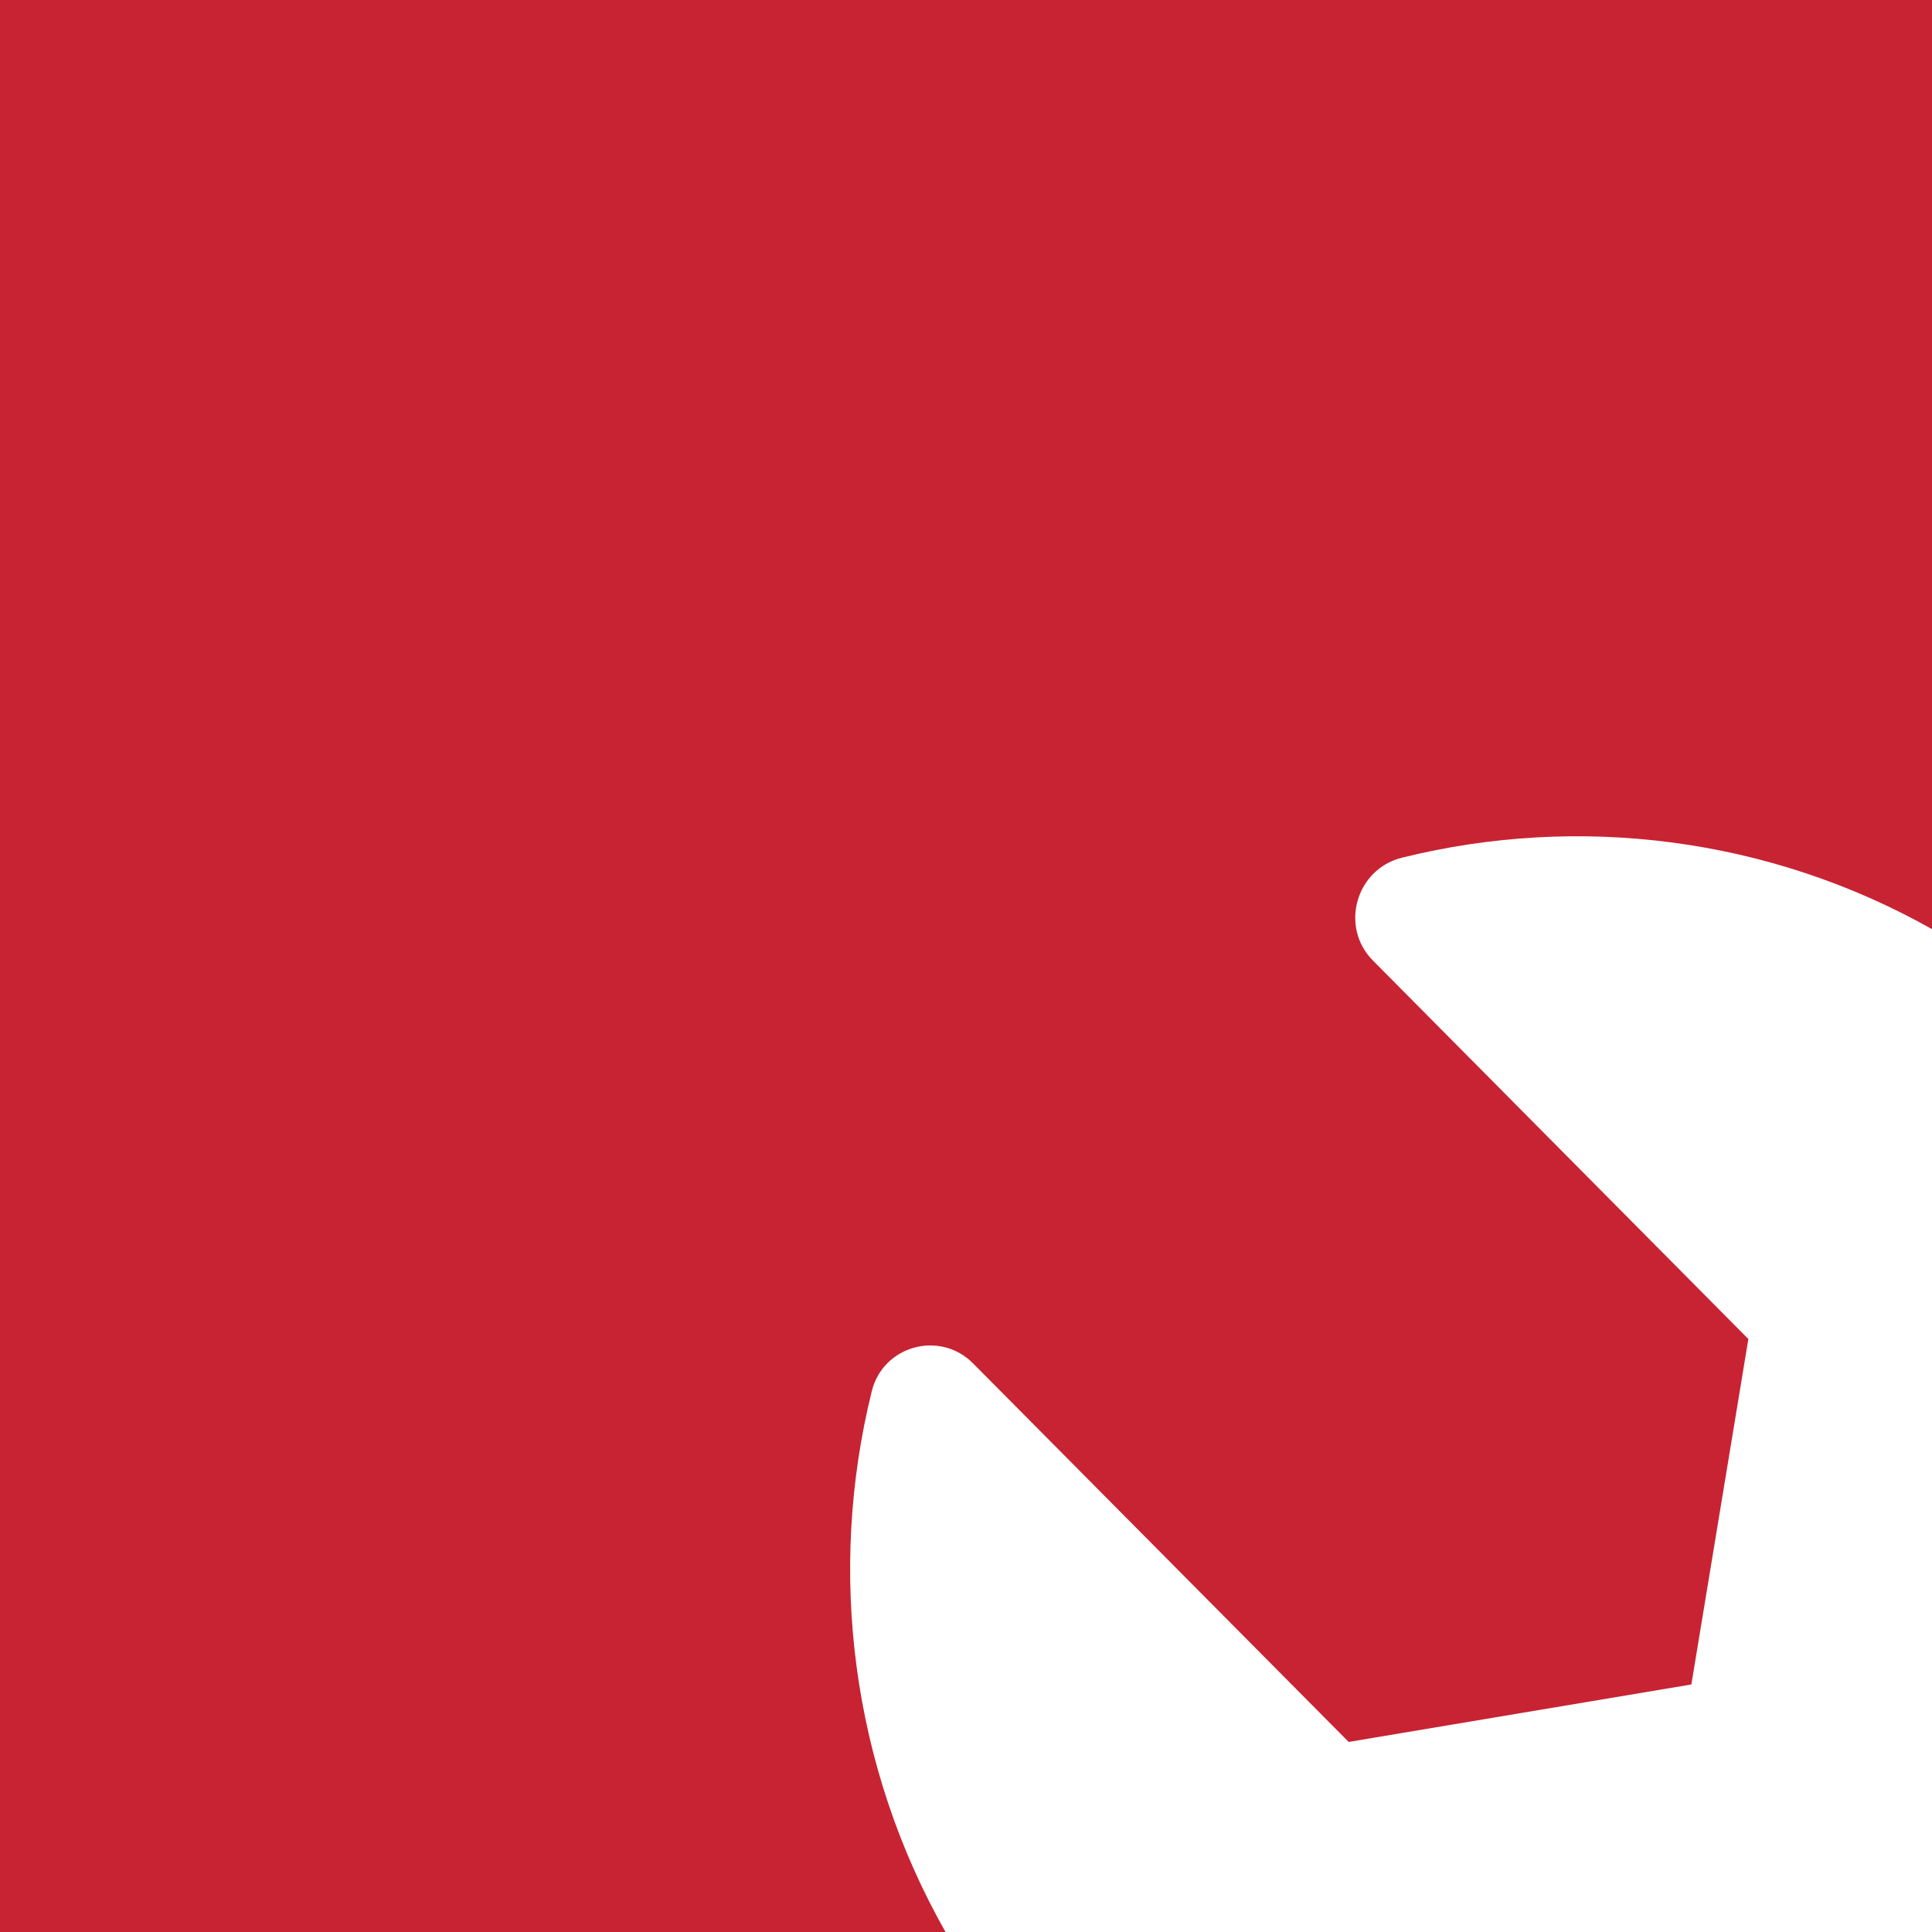 <?xml version="1.0" encoding="UTF-8"?>
<svg xmlns="http://www.w3.org/2000/svg" width="40" height="40" viewBox="0 0 40 40" fill="none">
  <g clip-path="url(#clip0_2007_144)">
    <path d="M40 19.237C36.631 17.338 32.688 16.846 29.02 17.759C28.069 18.001 27.735 19.191 28.424 19.886L36.198 27.723L35.018 34.875L27.923 36.065L20.148 28.229C19.459 27.533 18.278 27.86 18.048 28.808C17.124 32.549 17.633 36.573 19.576 40H0V0H40V19.237Z" fill="#C82333"></path>
  </g>
  <defs>
    <clipPath id="clip0_2007_144">
      <rect width="40" height="40" fill="white"></rect>
    </clipPath>
  </defs>
</svg>
